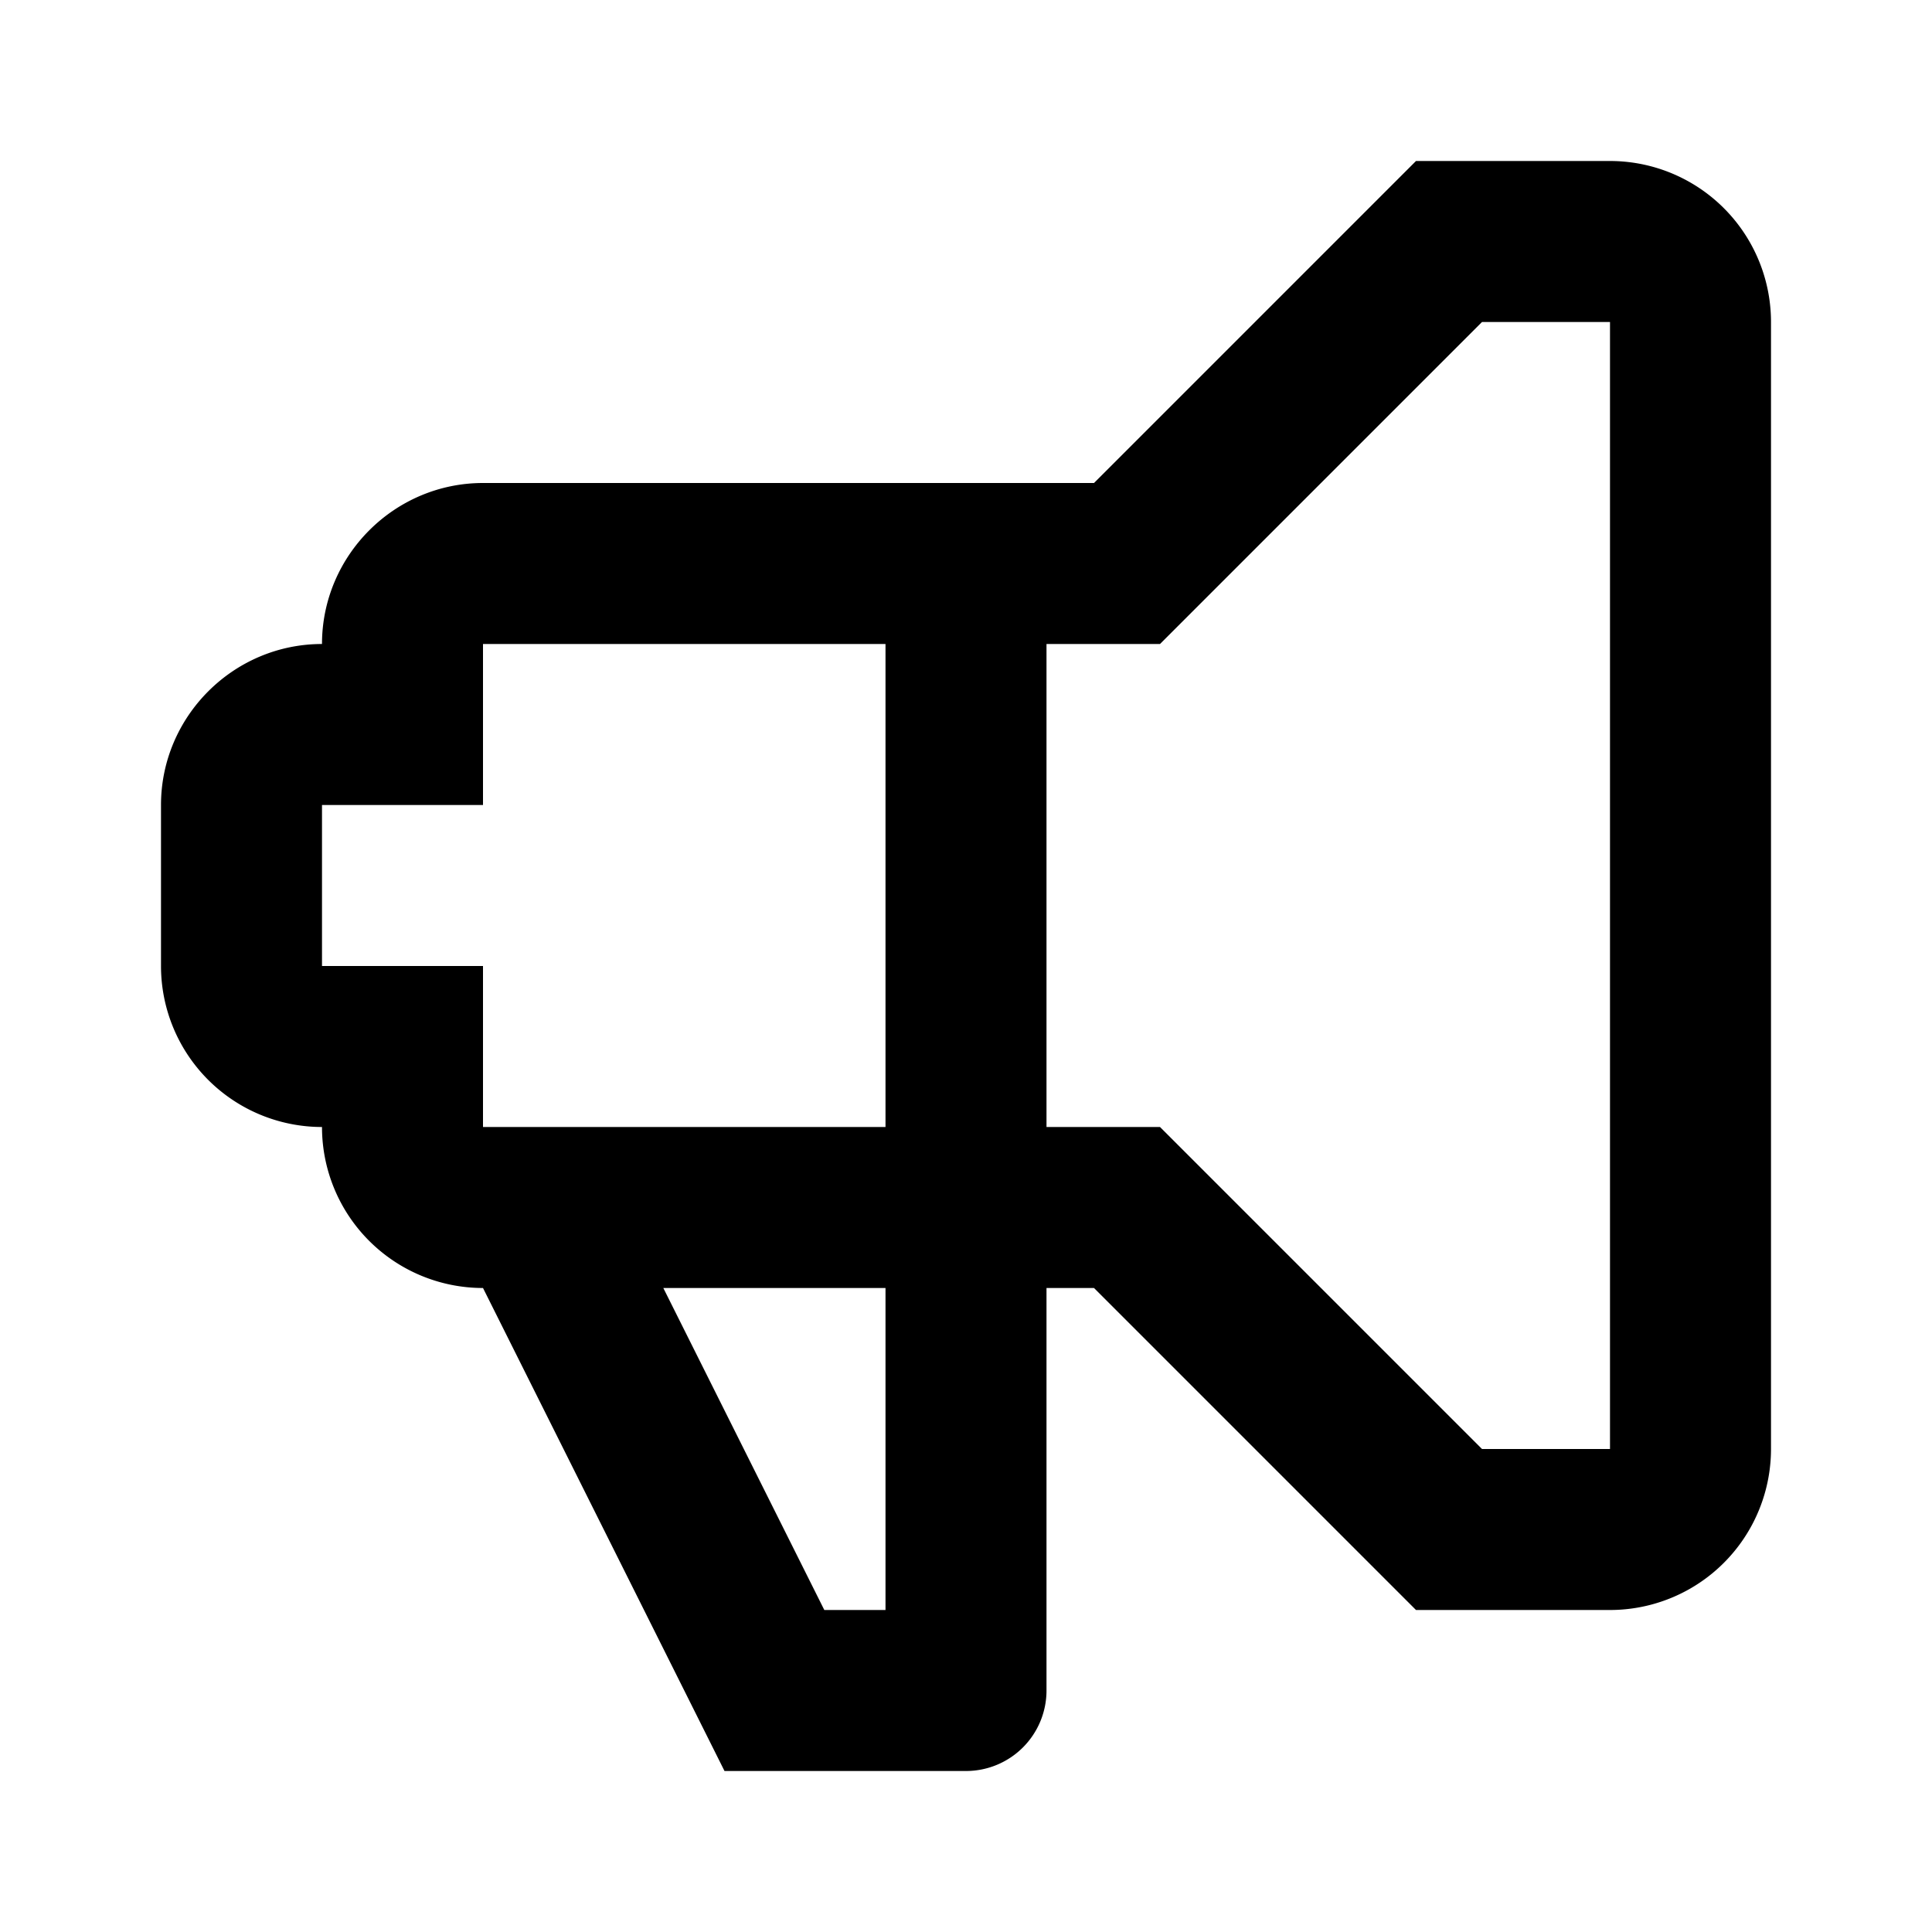 <?xml version="1.0" encoding="UTF-8"?> <svg xmlns="http://www.w3.org/2000/svg" viewBox="0 0 24 24" width="24" height="24"><path class="heroicon-ui" d="M13 16v5a1 1 0 0 1-1 1H9l-3-6a2 2 0 0 1-2-2 2 2 0 0 1-2-2v-2c0-1.1.9-2 2-2 0-1.1.9-2 2-2h7.59l4-4H20a2 2 0 0 1 2 2v14a2 2 0 0 1-2 2h-2.41l-4-4H13zm0-2h1.41l4 4H20V4h-1.59l-4 4H13v6zm-2 0V8H6v2H4v2h2v2h5zm0 2H8.24l2 4H11v-4z"></path></svg> 